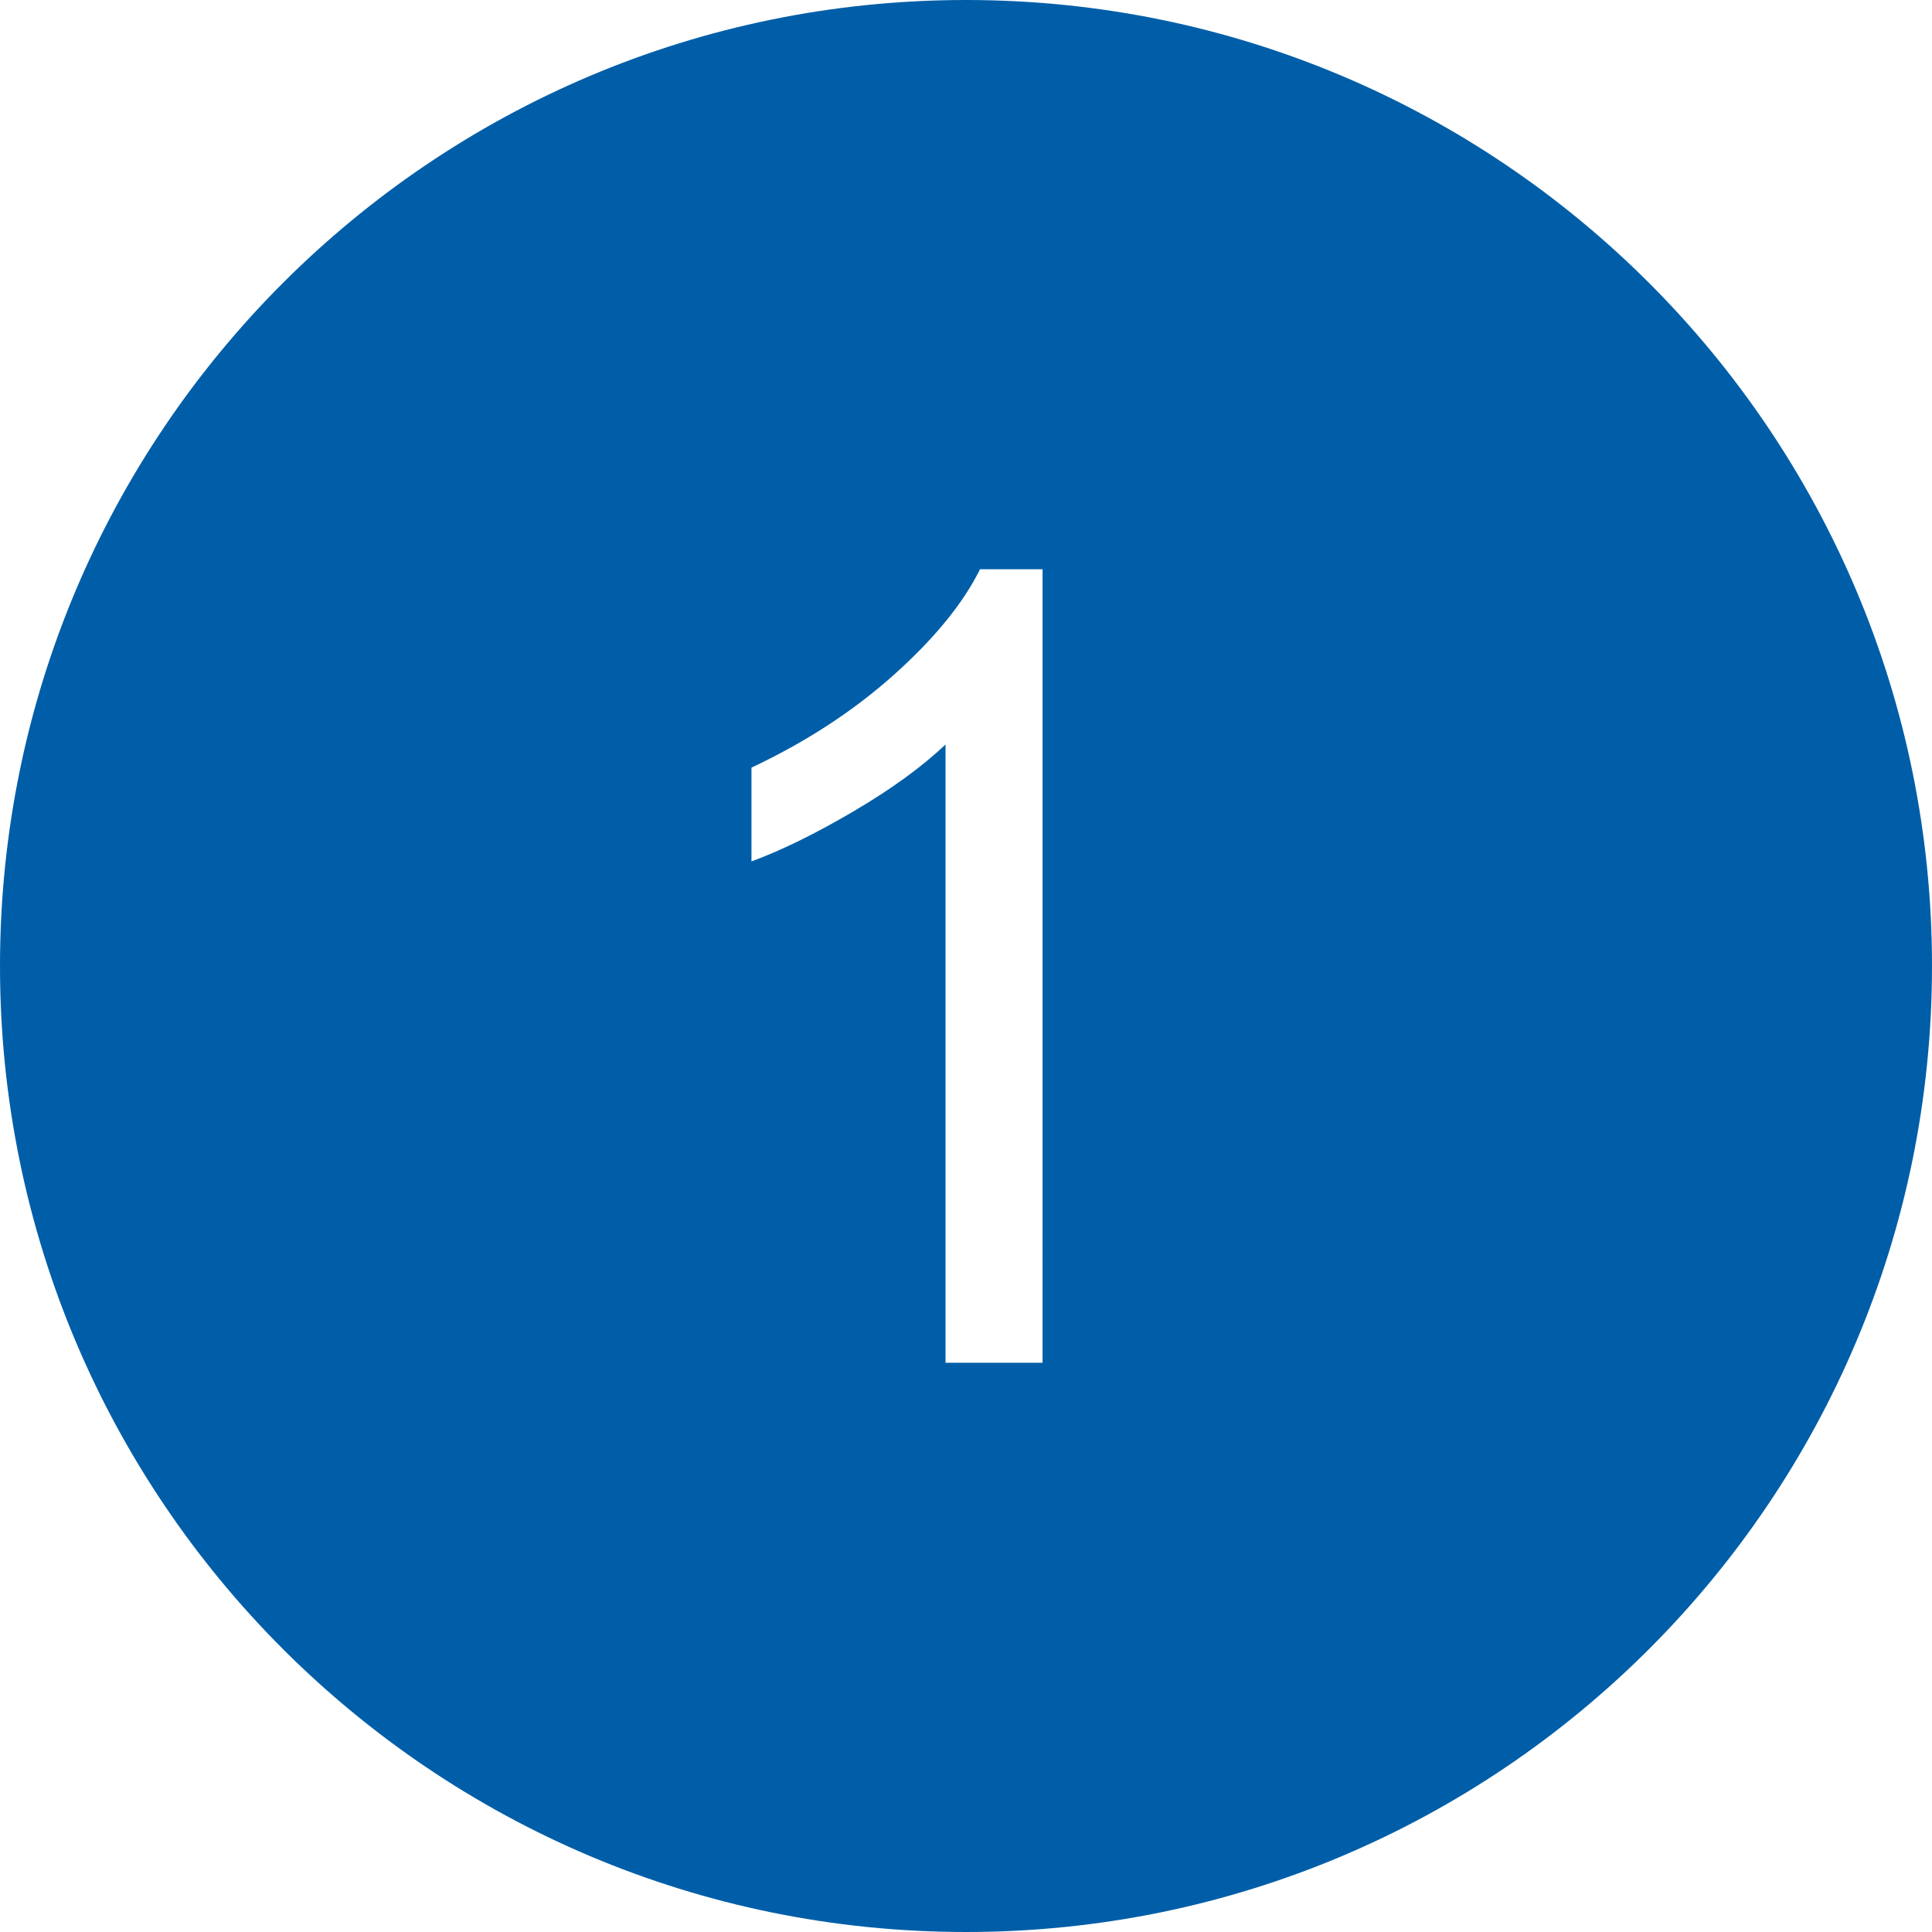 <?xml version="1.0" encoding="utf-8"?>
<!-- Generator: Adobe Illustrator 22.1.0, SVG Export Plug-In . SVG Version: 6.00 Build 0)  -->
<svg version="1.1" id="Ebene_1" xmlns="http://www.w3.org/2000/svg" xmlns:xlink="http://www.w3.org/1999/xlink" x="0px" y="0px"
	 width="100px" height="100px" viewBox="0 0 100 100" style="enable-background:new 0 0 100 100;" xml:space="preserve">
<style type="text/css">
	.st0{fill:#005EA8;}
</style>
<path class="st0" d="M50,0C22.386,0,0,22.386,0,50s22.386,50,50,50s50-22.386,50-50S77.614,0,50,0z M53.962,70.536H48.94V38.532
	c-1.21,1.154-2.795,2.305-4.757,3.46c-1.964,1.154-3.725,2.019-5.287,2.595v-4.855c2.808-1.322,5.263-2.919,7.366-4.799
	c2.101-1.88,3.589-3.701,4.464-5.469h3.237L53.962,70.536L53.962,70.536z"/>
</svg>
